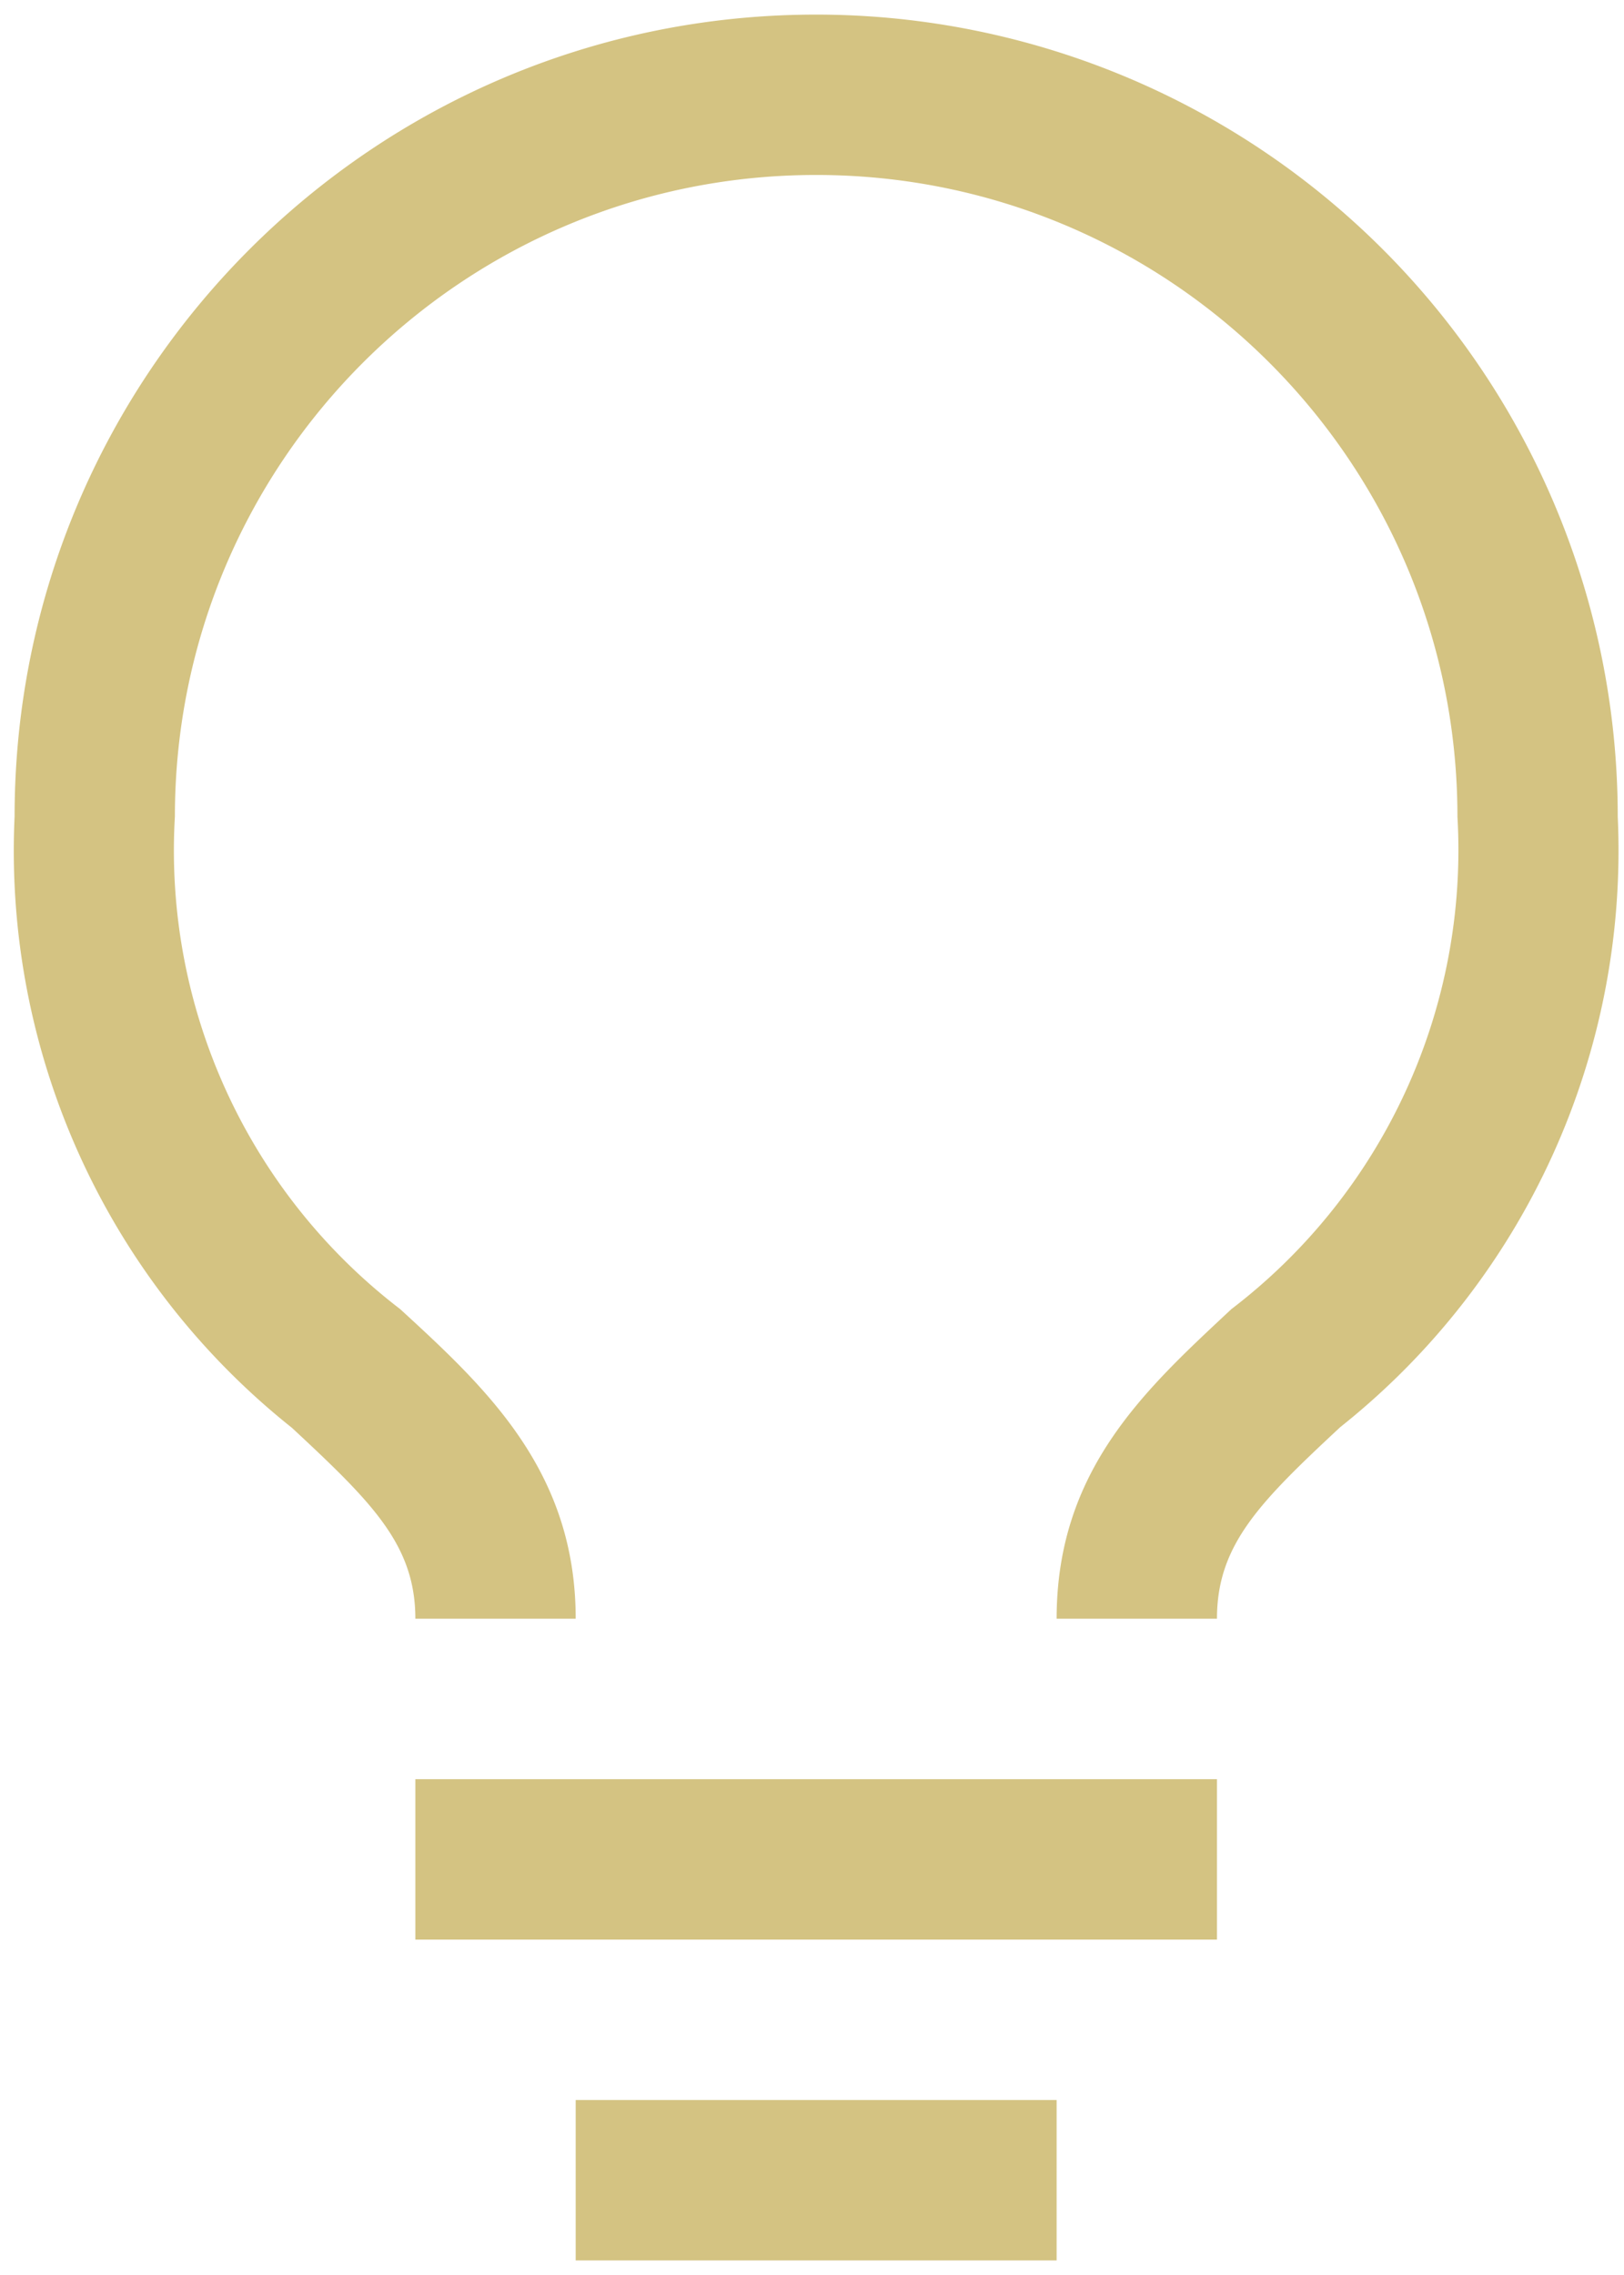 <svg width="55" height="77" fill="none" xmlns="http://www.w3.org/2000/svg"><path fill-rule="evenodd" clip-rule="evenodd" d="M14.067 60.218h27.148v5.43H14.067v-5.43zm5.43 10.859h16.288v5.43H19.497v-5.43zM27.64.494C12.648.494.494 12.648.494 27.64a24.948 24.948 0 009.393 20.686c2.714 2.525 4.18 3.964 4.18 6.462h5.43c0-4.996-3.014-7.792-5.945-10.48A19.546 19.546 0 015.923 27.64c0-11.994 9.724-21.718 21.718-21.718 11.995 0 21.718 9.724 21.718 21.718a19.546 19.546 0 01-7.656 16.669c-2.904 2.714-5.918 5.43-5.918 10.478h5.43c0-2.497 1.438-3.936 4.18-6.488a24.921 24.921 0 009.393-20.659A27.147 27.147 0 0027.641.494z" fill="#D4C382"/></svg>